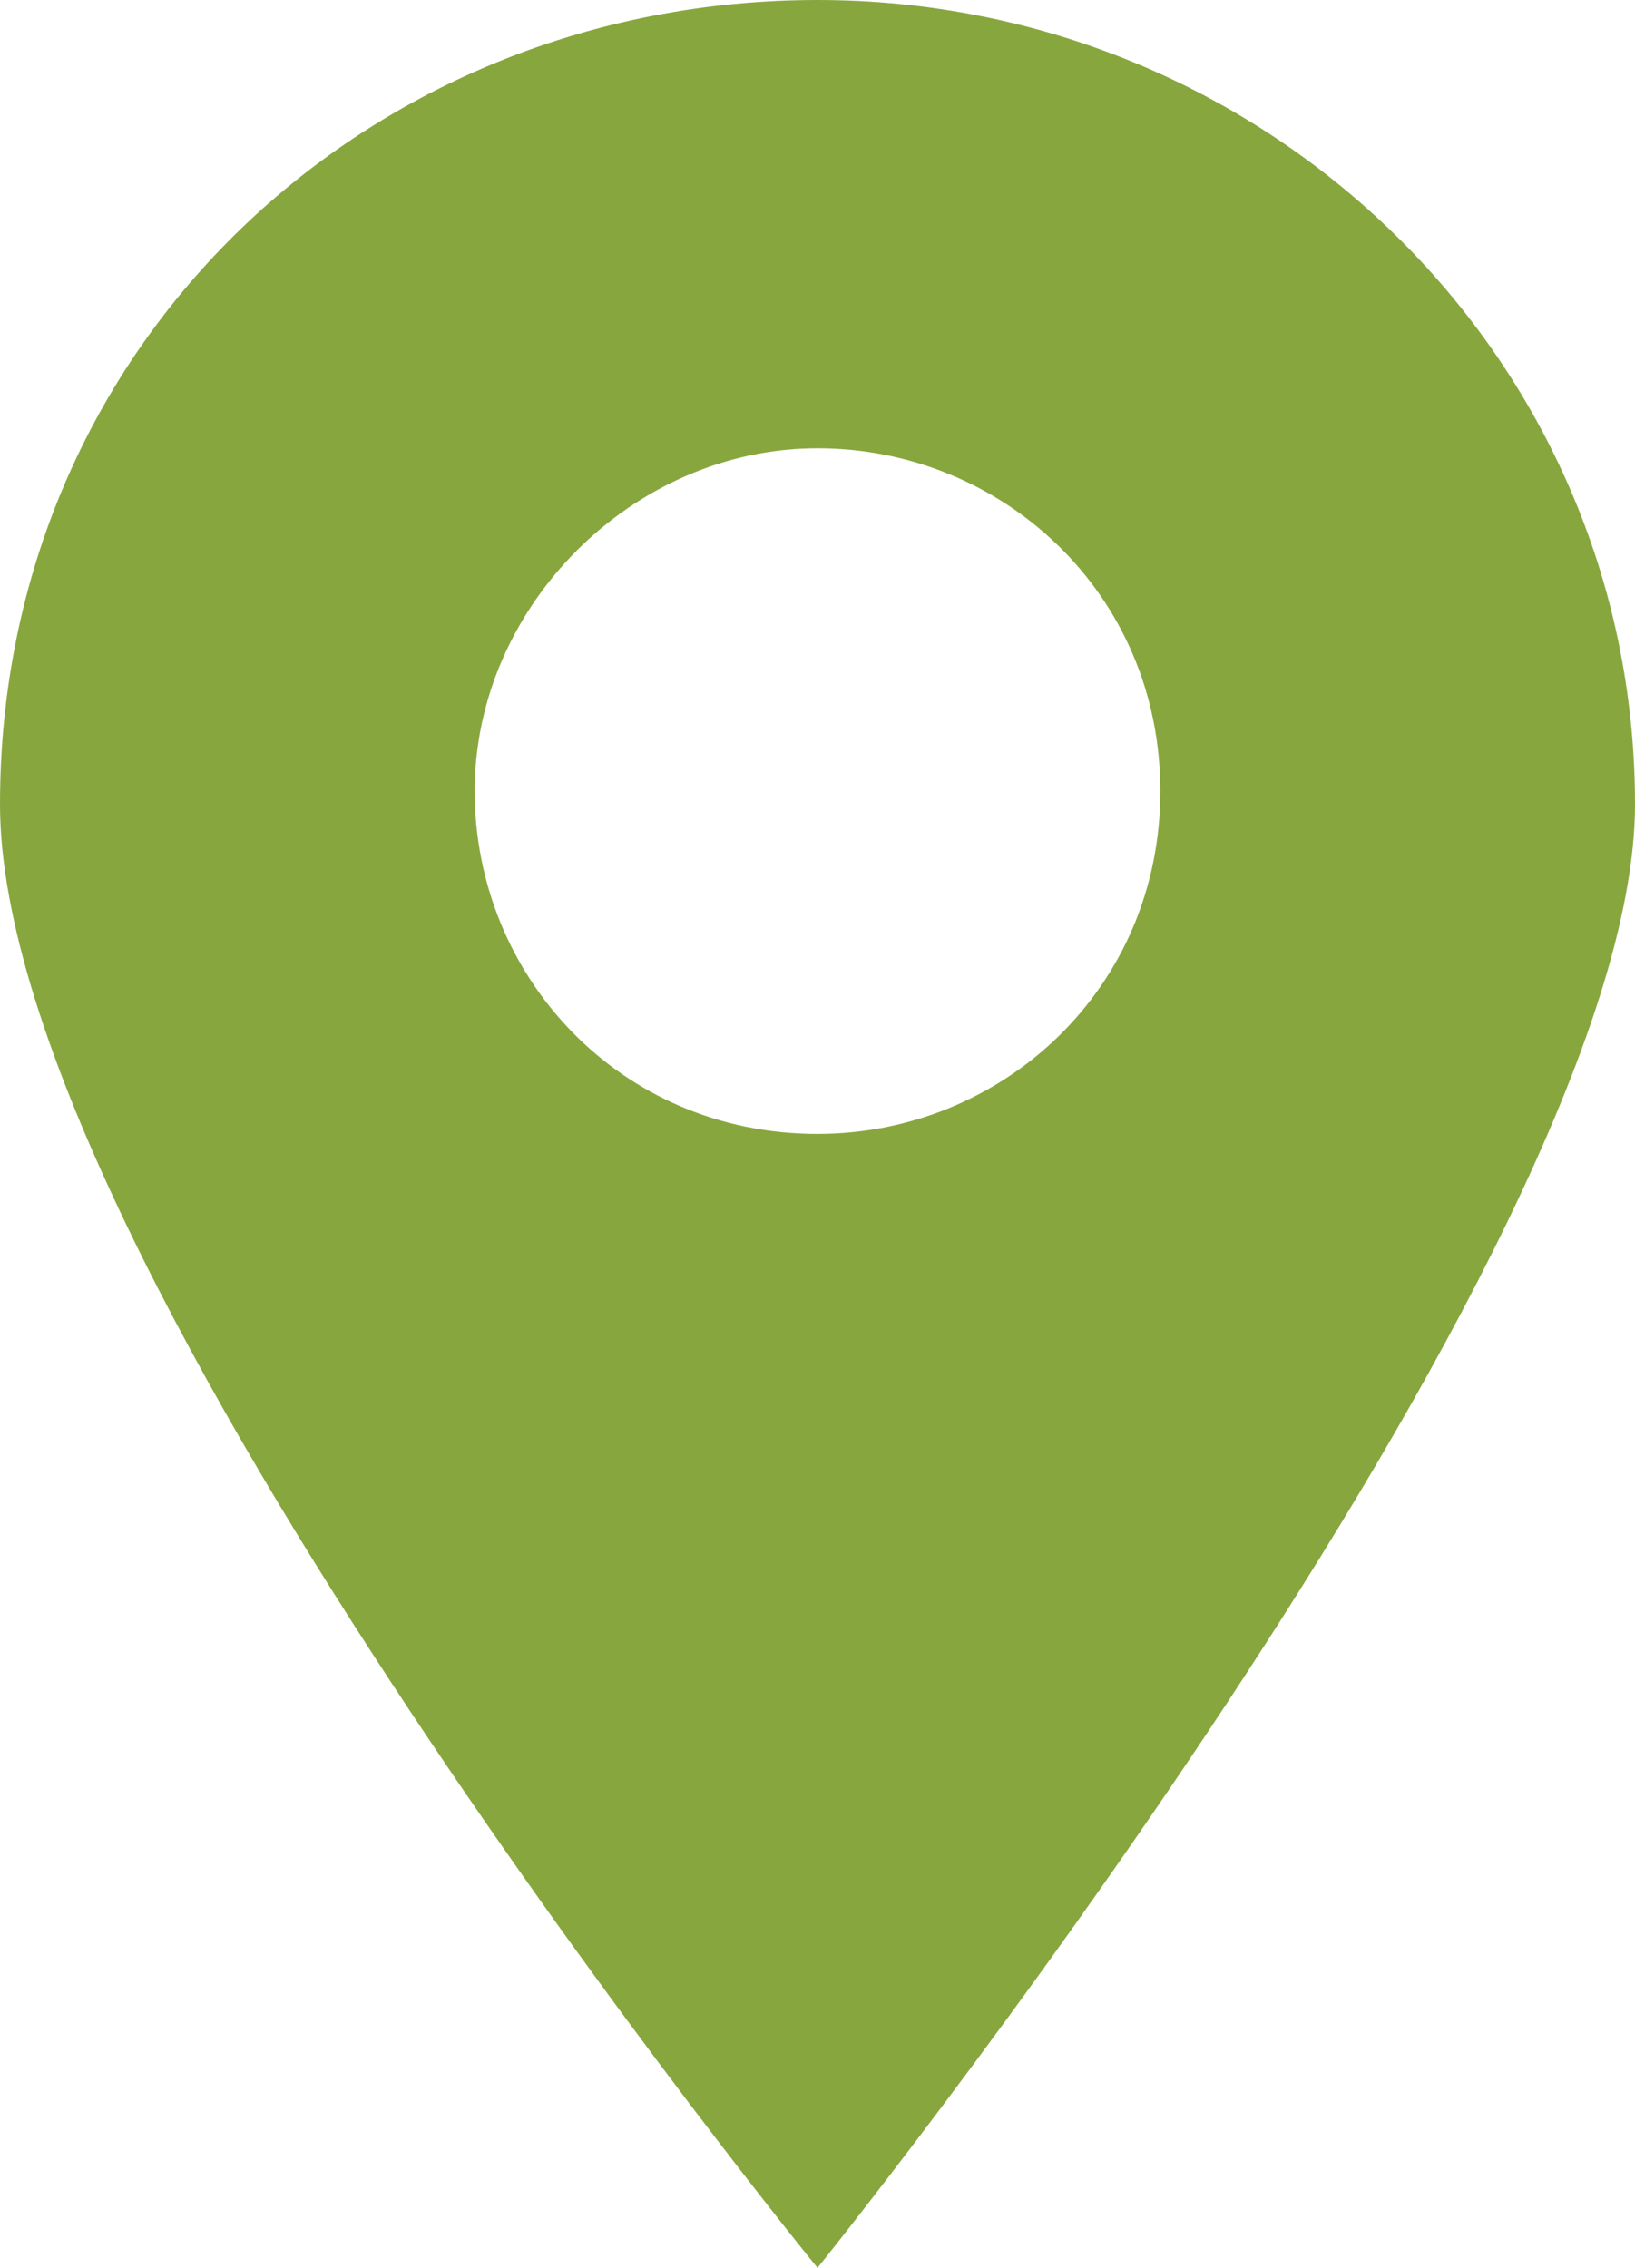 <?xml version="1.0" encoding="utf-8"?>
<!-- Generator: Adobe Illustrator 18.1.0, SVG Export Plug-In . SVG Version: 6.00 Build 0)  -->
<!DOCTYPE svg PUBLIC "-//W3C//DTD SVG 1.1//EN" "http://www.w3.org/Graphics/SVG/1.1/DTD/svg11.dtd">
<svg version="1.1" id="Layer_1" xmlns="http://www.w3.org/2000/svg" xmlns:xlink="http://www.w3.org/1999/xlink" x="0px" y="0px"
	 viewBox="0 0 12.4 17.2" enable-background="new 0 0 12.4 17.2" xml:space="preserve">
<path fill="#87A73E" d="M6.2,0C2.8,0,0,2.6,0,6.1s6.2,11.1,6.2,11.1s6.2-7.7,6.2-11.1S9.6,0,6.2,0z M6.2,8.6C4.7,8.6,3.6,7.4,3.6,6
	s1.2-2.6,2.6-2.6S8.8,4.5,8.8,6S7.6,8.6,6.2,8.6z"/>
</svg>
